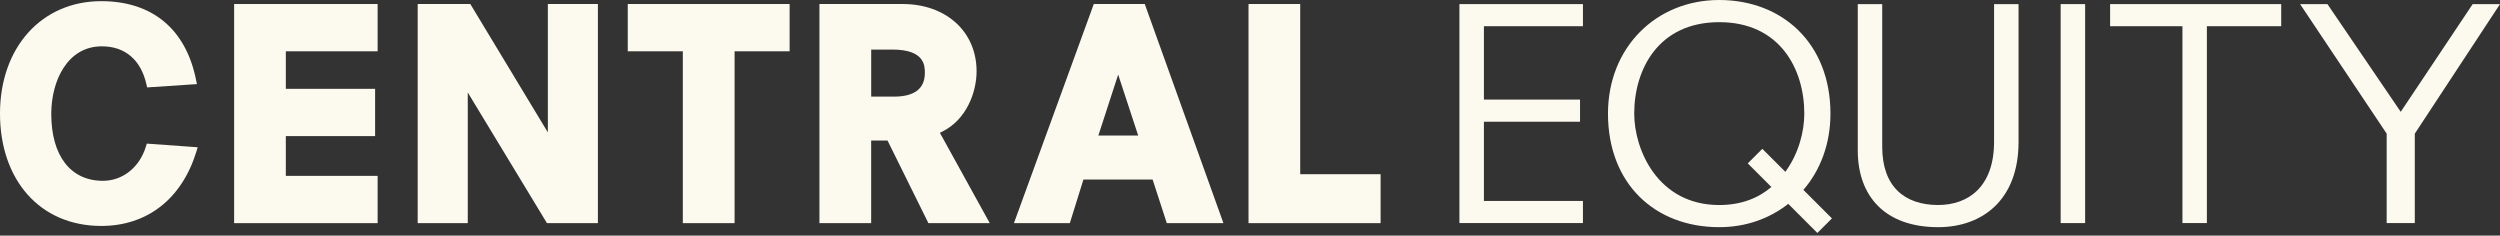 <svg width="573" height="54" viewBox="0 0 573 54" fill="none" xmlns="http://www.w3.org/2000/svg">
<rect x="0" y="0" width="573" height="54" fill="#333333" stroke="none"/>
<g clip-path="url(#clip0_6456_6454)">
<path d="M400.587 37.45L403.925 34.111L409.203 39.382C412.274 35.18 413.546 30.099 413.546 26.037C413.546 15.889 408.001 5.081 394.052 5.081C380.102 5.081 374.564 15.889 374.564 26.037C374.564 34.315 379.968 46.993 394.052 46.993C399.189 46.993 403.124 45.327 405.998 42.854L400.594 37.45H400.587ZM409.863 46.726C405.527 50.134 400.123 52.067 394.045 52.067C379.294 52.067 368.549 42.116 368.549 26.037C368.549 10.879 379.568 0 394.045 0C408.521 0 419.54 9.951 419.54 26.037C419.54 32.98 417.207 39.052 413.335 43.521L419.878 50.057L416.54 53.395L409.863 46.719V46.726Z" fill="#FCF9EF"/>
<path d="M425.803 0.942H431.404V33.641C431.404 42.783 436.548 46.986 444.222 46.986C451.235 46.986 457.04 42.72 457.04 32.502V0.942H462.648V32.579C462.648 45.721 454.44 52.067 444.222 52.067C432.008 52.067 425.803 44.92 425.803 34.512V0.942Z" fill="#FCF9EF"/>
<path d="M65.51 31.195H85.975V20.359H65.51V11.757H86.551V0.921H53.662V51.146H86.551V40.31H65.51V31.195Z" fill="#FCF9EF"/>
<path d="M95.736 0.921V51.146H107.212V21.195L125.364 51.146H137.037V0.921H125.568V30.345L107.795 0.921H95.736Z" fill="#FCF9EF"/>
<path d="M156.502 51.146H168.365V11.757H180.979V0.921H143.881V11.757H156.502V51.146Z" fill="#FCF9EF"/>
<path d="M260.875 31.069H251.739L256.286 17.098L260.875 31.069ZM250.699 0.921L232.393 51.146H245.204L248.324 41.146H264.178L267.432 51.146H280.411L262.379 0.921H250.699Z" fill="#FCF9EF"/>
<path d="M298.008 0.921H286.16V51.146H316.435V39.93H298.008V0.921Z" fill="#FCF9EF"/>
<path d="M334.502 0.942H362.809V6.008H340.11V22.825H362.141V27.899H340.11V46.058H362.809V51.125H334.502V0.942Z" fill="#FCF9EF"/>
<path d="M477.911 0.942H472.303V51.132H477.911V0.942Z" fill="#FCF9EF"/>
<path d="M500.216 6.008H483.639V0.942H522.852V6.008H505.817V51.125H500.216V6.008Z" fill="#FCF9EF"/>
<path d="M566.739 0.942L550.246 25.629L533.45 0.942H527.182L547.027 30.633V51.125H553.471V30.633L573.001 0.942H566.739Z" fill="#FCF9EF"/>
<path d="M204.9 22.144H199.679V11.363H204.584C211.977 11.363 211.977 15.116 211.977 16.718C211.977 20.317 209.595 22.144 204.9 22.144ZM216.102 30.092C221.436 27.407 223.832 21.251 223.832 16.339C223.832 7.259 216.854 0.921 206.875 0.921H187.816V51.146H199.672V32.214H203.424L212.792 51.146H226.854L215.42 30.436L216.102 30.092Z" fill="#FCF9EF"/>
<path d="M23.212 0.267C9.543 0.267 0 10.864 0 26.03C0 41.195 9.108 51.785 23.212 51.785C33.711 51.785 41.645 45.608 44.983 34.835L45.313 33.753L33.648 32.917L33.437 33.605C31.982 38.363 28.117 41.441 23.591 41.441C16.17 41.441 11.75 35.7 11.75 26.093C11.75 18.637 15.376 10.618 23.338 10.618C28.651 10.618 32.277 13.697 33.549 19.283L33.718 20.035L45.138 19.276L44.927 18.271C42.594 6.662 34.877 0.267 23.212 0.267Z" fill="#FCF9EF"/>
</g>
<defs>
<clipPath id="clip0_6456_6454">
<rect width="573" height="53.395" fill="white"/>
</clipPath>
</defs>
</svg>
